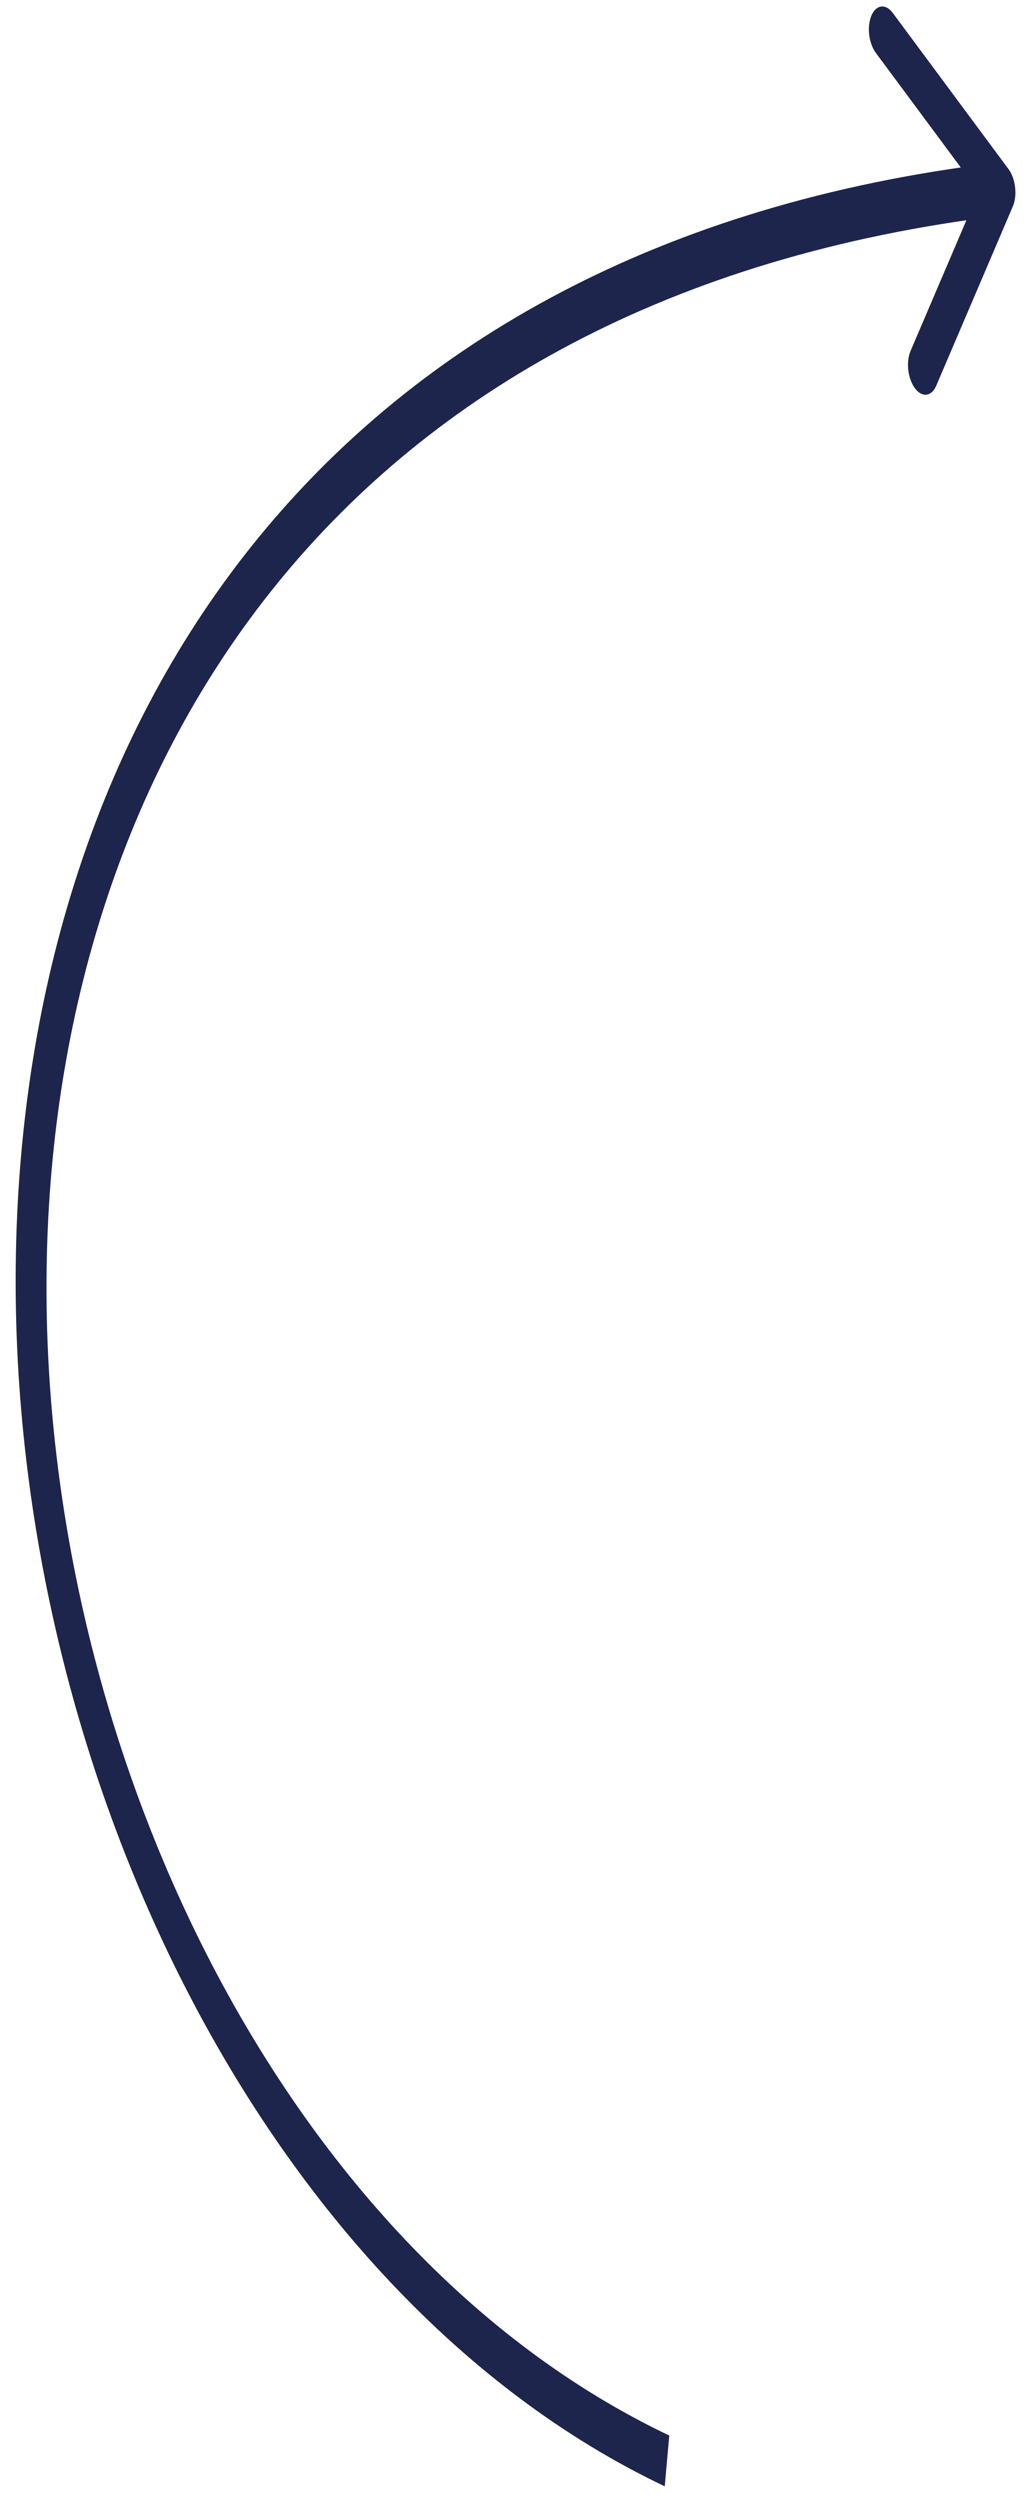 <?xml version="1.0" encoding="UTF-8"?> <svg xmlns="http://www.w3.org/2000/svg" width="45" height="109" viewBox="0 0 45 109" fill="none"> <path d="M44.165 8.998C44.37 8.519 44.285 7.791 43.976 7.373L38.93 0.566C38.621 0.148 38.204 0.198 37.999 0.678C37.794 1.158 37.879 1.885 38.188 2.303L42.673 8.354L39.704 15.304C39.499 15.783 39.584 16.511 39.894 16.929C40.203 17.346 40.62 17.296 40.825 16.817L44.165 8.998ZM29.183 106.197C12.136 98.091 1.457 75.545 2.051 54.467C2.644 33.425 14.511 12.913 43.739 9.391L43.471 7.093C14.02 10.641 1.346 31.442 0.708 54.056C0.071 76.632 11.471 100.083 28.986 108.412L29.183 106.197Z" fill="#1D254D"></path> </svg> 